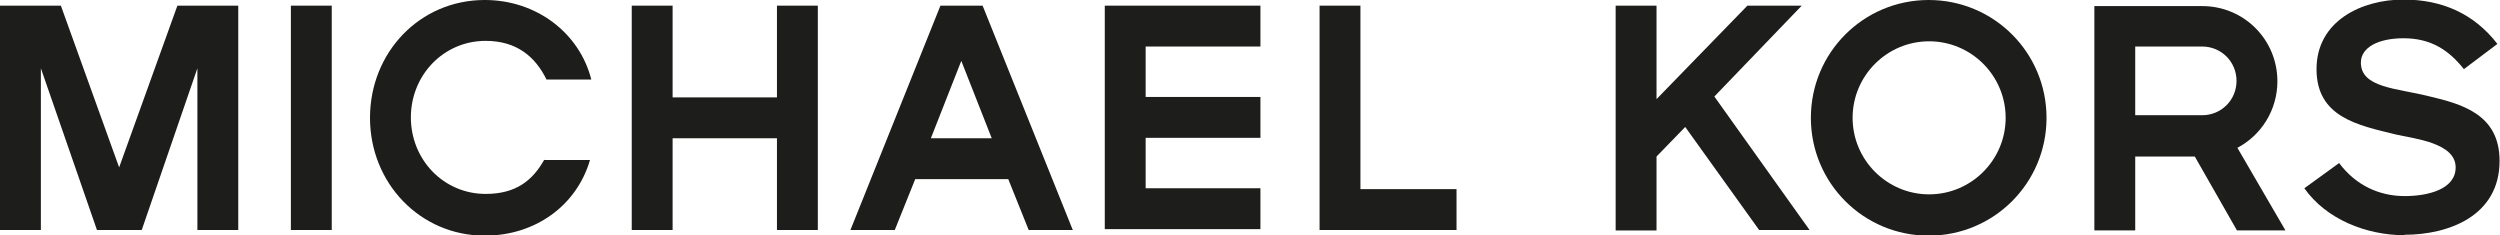 <?xml version="1.0" encoding="UTF-8"?><svg id="Layer_1" xmlns="http://www.w3.org/2000/svg" viewBox="0 0 57.5 5.41"><defs><style>.cls-1{fill:#1d1d1b;stroke-width:0px;}</style></defs><path class="cls-1" d="m4.54,5.29V1.57l-1.28,3.72h-1.03L.94,1.57v3.72h-.94V.13h1.4l1.34,3.72L4.08.13h1.4v5.16h-.94Z"/><path class="cls-1" d="m6.69,5.29V.13h.94v5.16h-.94Z"/><path class="cls-1" d="m17.87,5.29v-2.11h-2.4v2.11h-.94V.13h.94v2.11h2.4V.13h.94v5.16h-.94Z"/><path class="cls-1" d="m22.81,3.18h-1.4l.7-1.78.7,1.78Zm1.86,2.1L22.6.13h-.97l-2.07,5.16h1.02l.47-1.17h2.14l.47,1.17h1.02Z"/><path class="cls-1" d="m25.41,5.29V.13h3.58v.94h-2.64v1.16h2.64v.94h-2.64v1.16h2.64v.94h-3.58Z"/><path class="cls-1" d="m30.35,5.29V.13h.94v4.22h2.21v.94h-3.16Z"/><path class="cls-1" d="m40.46,5.29l-1.7-2.37-.66.68v1.7h-.94V.13h.94v2.15l2.09-2.15h1.25l-2.01,2.09,2.19,3.07h-1.16Z"/><path class="cls-1" d="m46.13,2.71c0,.97-.79,1.76-1.76,1.76s-1.76-.79-1.76-1.76.79-1.76,1.76-1.76,1.76.79,1.76,1.76Zm.94,0c0-1.5-1.21-2.71-2.71-2.71s-2.71,1.21-2.71,2.71,1.21,2.71,2.71,2.71,2.71-1.21,2.71-2.71Z"/><path class="cls-1" d="m51.44,1.86c0,.44-.35.79-.79.79h-1.54v-1.58h1.54c.44,0,.79.35.79.79Zm1.12,3.43l-1.1-1.89c.55-.29.92-.87.92-1.53,0-.96-.77-1.73-1.73-1.73h-2.48v5.16h.94v-1.7h1.37l.97,1.7h1.11Z"/><path class="cls-1" d="m55.31,5.41c-.89,0-1.81-.37-2.31-1.08l.8-.58c.38.51.92.76,1.51.76.52,0,1.17-.15,1.17-.66,0-.57-.96-.66-1.39-.76-.85-.21-1.81-.39-1.81-1.5s1.04-1.6,2-1.6c.88,0,1.62.32,2.16,1.02l-.77.58c-.35-.44-.76-.71-1.39-.71-.56,0-.98.2-.98.56,0,.58.83.59,1.55.77.76.18,1.64.41,1.64,1.49,0,1.26-1.16,1.7-2.19,1.7Z"/><path class="cls-1" d="m12.52,3.67c-.27.48-.65.79-1.35.79-.97,0-1.72-.79-1.72-1.76s.75-1.76,1.72-1.76c.71,0,1.14.36,1.4.89h1.03c-.27-1.07-1.26-1.83-2.45-1.83-1.5,0-2.64,1.21-2.64,2.71s1.15,2.71,2.64,2.71c1.15,0,2.11-.68,2.42-1.74h-1.05Z"/></svg>